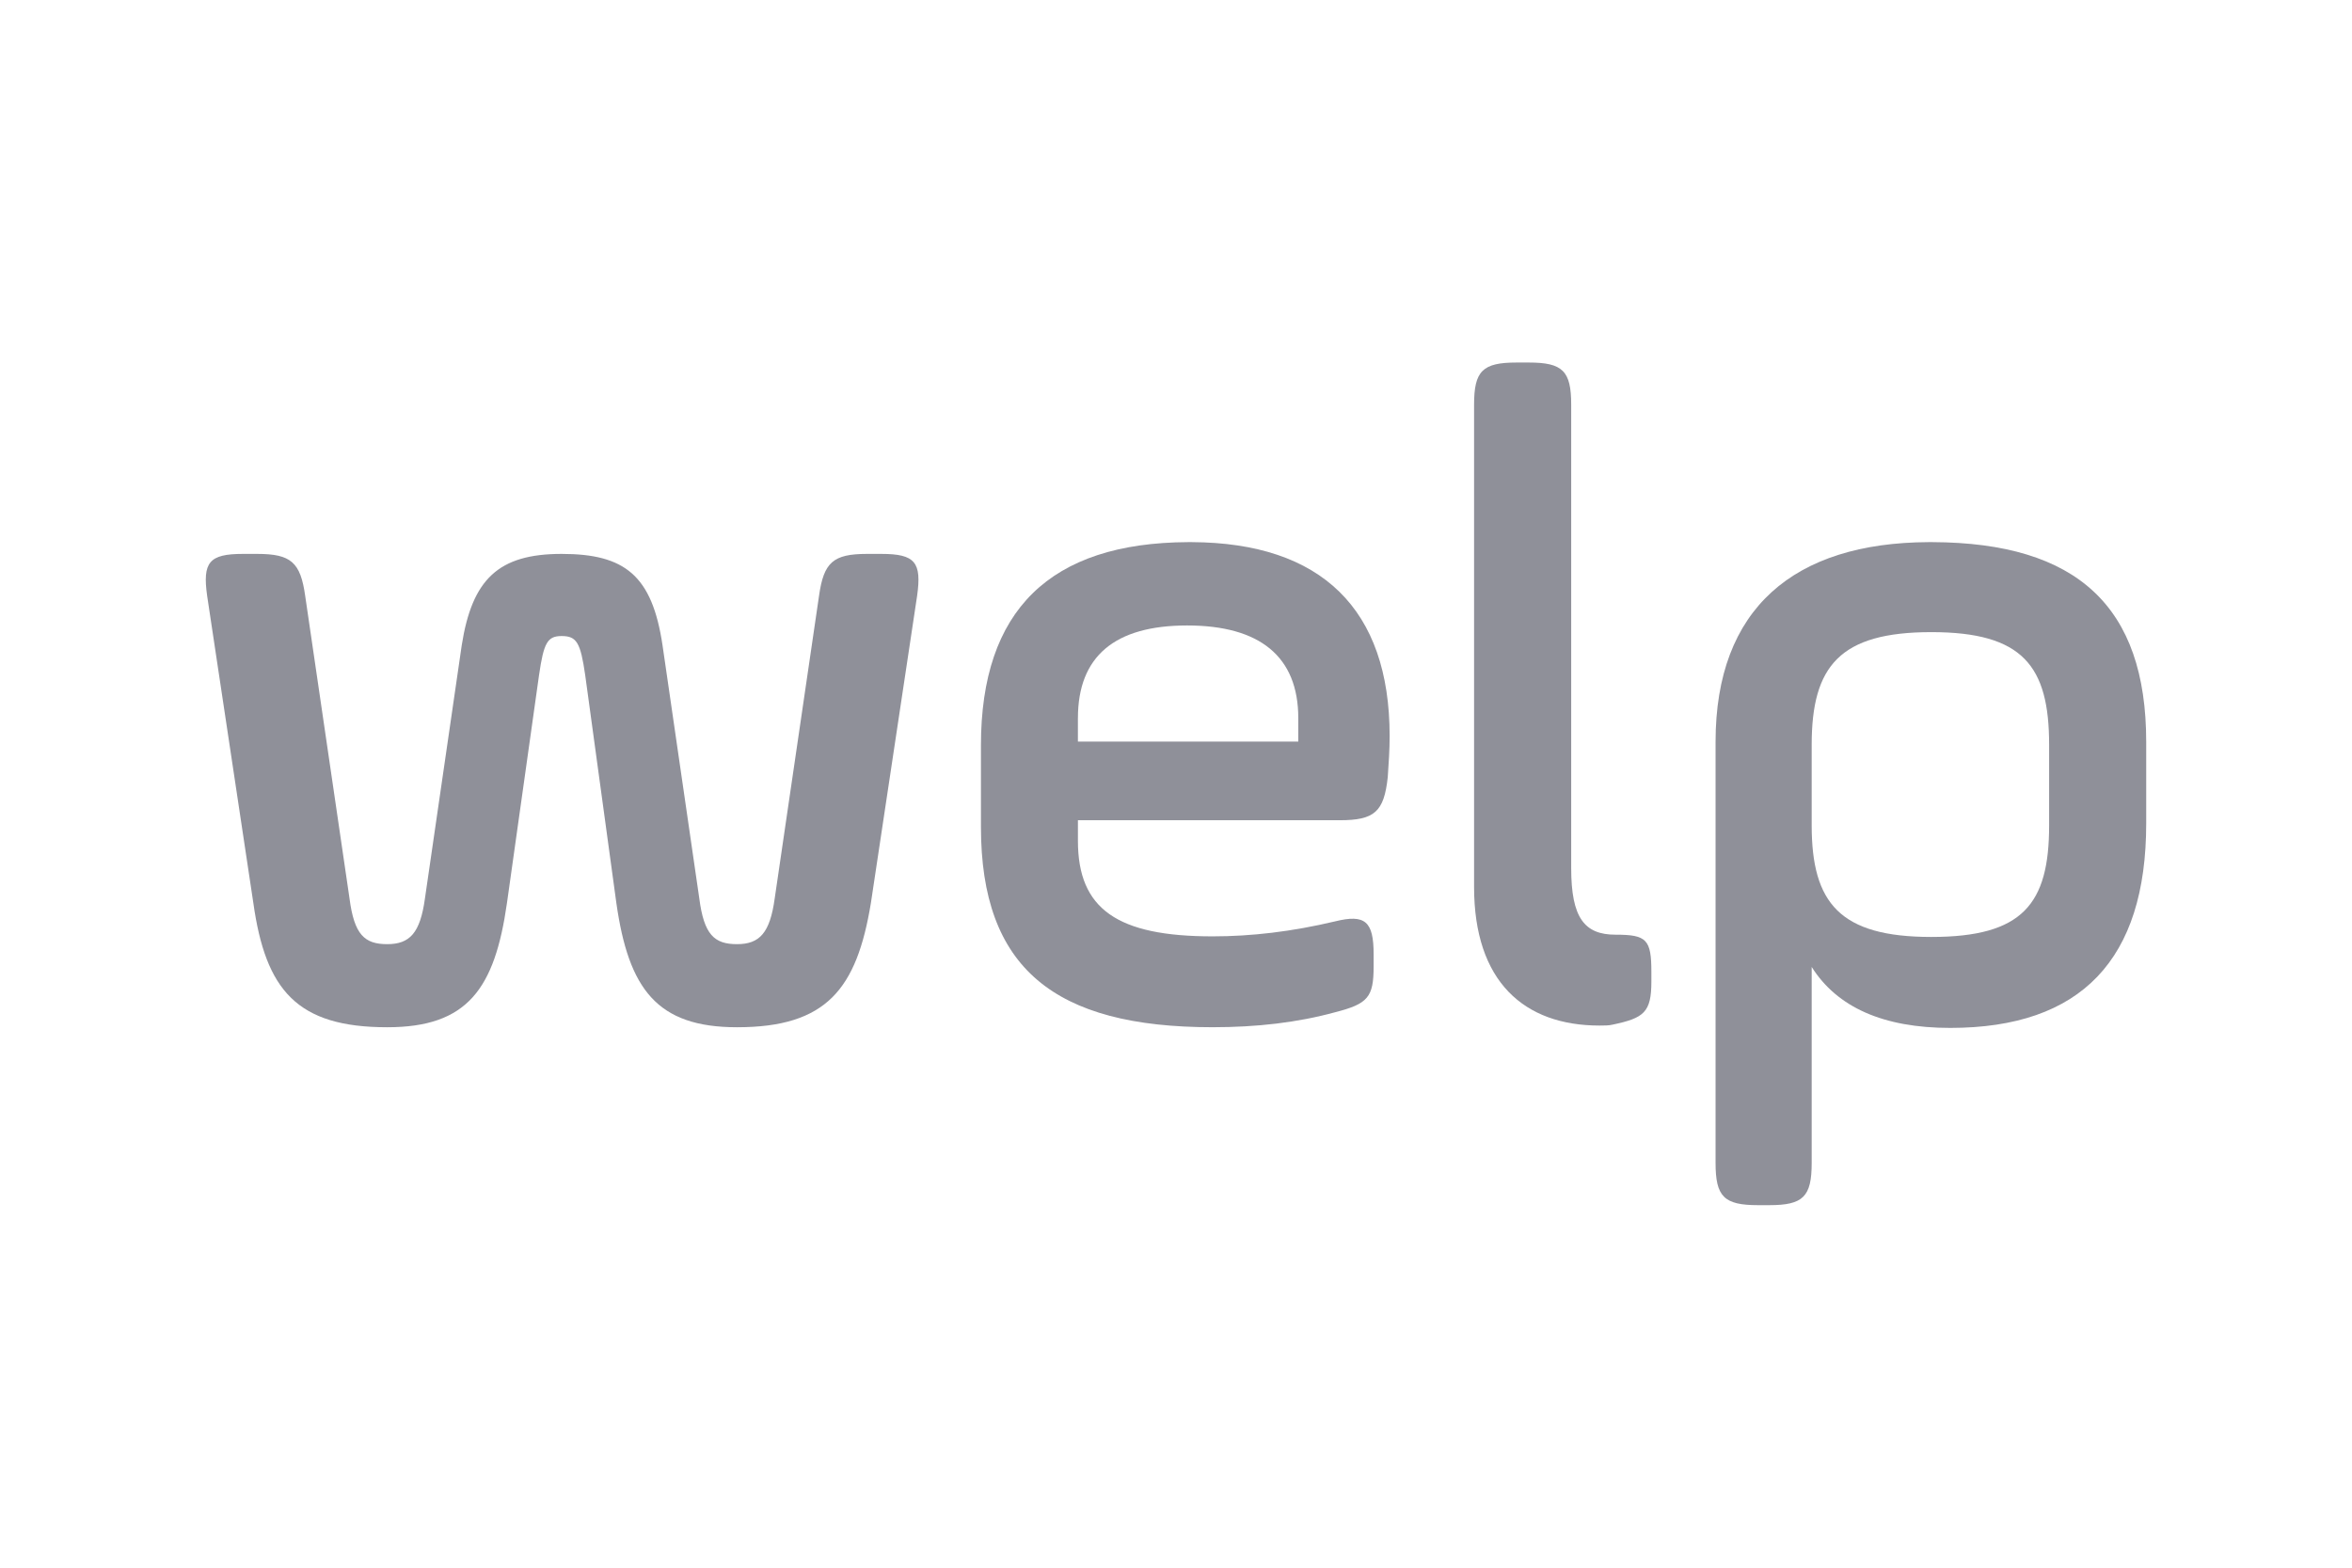 <svg width="120" height="80" viewBox="0 0 120 80" fill="none" xmlns="http://www.w3.org/2000/svg">
<path d="M44.24 28.266C42.508 28.266 42.027 28.694 41.787 30.408L39.526 45.846C39.285 47.608 38.756 48.181 37.602 48.181C36.447 48.181 35.919 47.704 35.678 45.846L33.803 32.934C33.273 29.361 31.879 28.266 28.655 28.266C25.432 28.266 24.086 29.552 23.557 32.934L21.681 45.846C21.44 47.608 20.911 48.181 19.756 48.181C18.602 48.181 18.073 47.704 17.832 45.846L15.571 30.408C15.331 28.694 14.849 28.266 13.118 28.266H12.397C10.665 28.266 10.328 28.694 10.569 30.408L12.926 46.084C13.552 50.516 15.139 52.421 19.756 52.421C23.845 52.421 25.241 50.468 25.865 46.084L27.501 34.459C27.741 32.791 27.934 32.458 28.655 32.458C29.425 32.458 29.618 32.792 29.858 34.459L31.447 46.084C32.071 50.468 33.515 52.421 37.603 52.421C42.172 52.421 43.712 50.468 44.433 46.084L46.791 30.408C47.032 28.694 46.695 28.266 44.963 28.266H44.24Z" fill="#8F9099"/>
<path d="M54.996 36.649C54.996 33.495 56.87 31.918 60.569 31.918C64.269 31.918 66.239 33.495 66.239 36.649V37.843H54.995V36.649H54.996ZM60.62 27.665C53.571 27.695 50.048 31.135 50.048 38.035V42.194C50.048 49.41 53.795 52.42 61.867 52.42C64.125 52.42 66.192 52.182 68.113 51.657C69.794 51.226 70.083 50.892 70.083 49.314V48.692C70.083 47.019 69.65 46.637 68.113 47.019C65.903 47.544 63.836 47.783 61.867 47.783C57.015 47.783 54.996 46.398 54.996 42.909V41.857H68.352C70.131 41.857 70.612 41.428 70.804 39.66C70.852 38.943 70.9 38.273 70.9 37.558C70.9 31.086 67.422 27.695 60.802 27.665H60.62Z" fill="#8F9099"/>
<path d="M77.373 18.5C75.641 18.5 75.208 18.929 75.208 20.65V45.262C75.208 50.088 77.757 52.335 81.608 52.335C81.848 52.335 82.088 52.335 82.281 52.287C83.87 51.951 84.254 51.666 84.254 50.087V49.611C84.254 47.937 84.014 47.698 82.426 47.698C80.839 47.698 80.163 46.838 80.163 44.305V20.65C80.163 18.929 79.731 18.5 77.998 18.5H77.373Z" fill="#8F9099"/>
<path d="M92.433 42.118V38.002C92.433 33.982 93.876 32.258 98.538 32.258C103.202 32.258 104.547 33.981 104.547 38.002V42.118C104.547 46.138 103.201 47.813 98.538 47.813C93.876 47.813 92.433 46.091 92.433 42.118ZM98.398 27.665C91.532 27.695 87.529 31.045 87.529 37.857V59.347C87.529 61.069 87.962 61.5 89.693 61.5H90.27C92 61.5 92.433 61.069 92.433 59.347V49.344C93.731 51.402 96.086 52.455 99.5 52.455C106.183 52.455 109.5 48.962 109.5 42.022V37.857C109.5 30.95 105.974 27.694 98.591 27.665H98.398Z" fill="#8F9099"/>
</svg>
